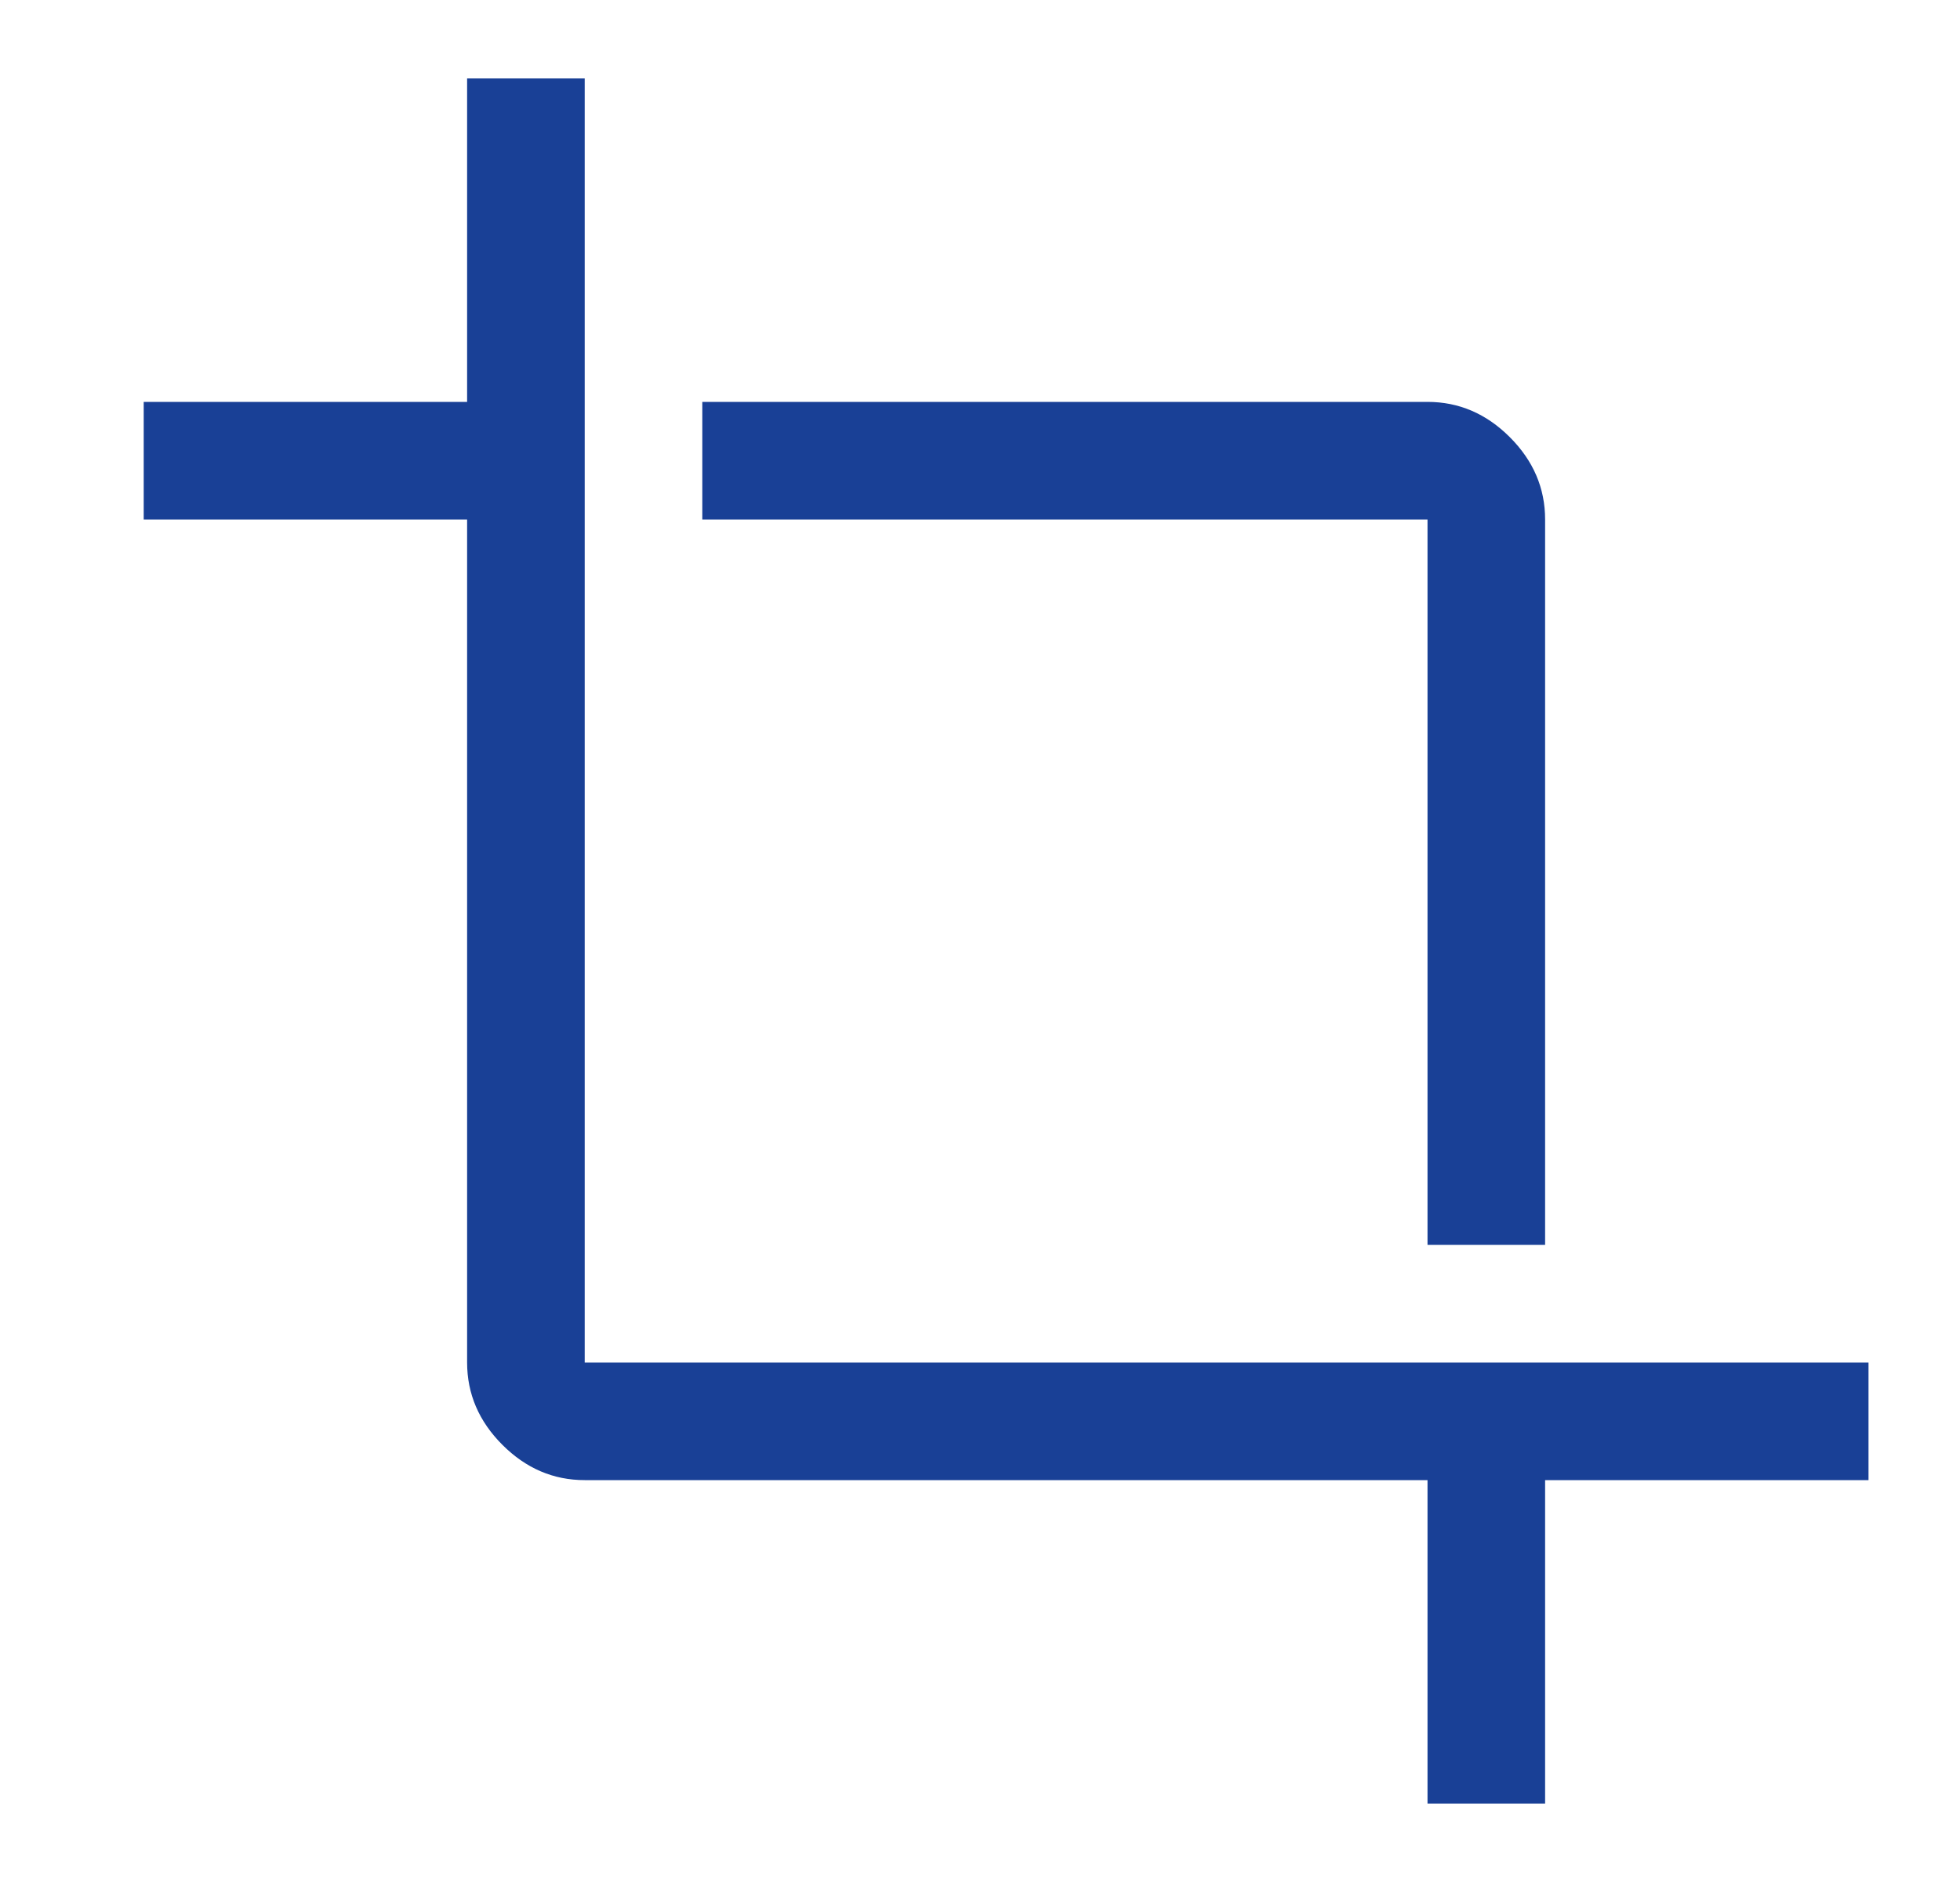 <svg width="25" height="24" viewBox="0 0 25 24" fill="none" xmlns="http://www.w3.org/2000/svg">
<path d="M18.208 23V18.875H7.458C7.058 18.875 6.708 18.725 6.408 18.425C6.108 18.125 5.958 17.775 5.958 17.375V6.625H1.833V5.125H5.958V1H7.458V17.375H23.833V18.875H19.708V23H18.208ZM18.208 15.875V6.625H8.958V5.125H18.208C18.608 5.125 18.958 5.275 19.258 5.575C19.558 5.875 19.708 6.225 19.708 6.625V15.875H18.208Z" fill="#194096"/>
</svg>
